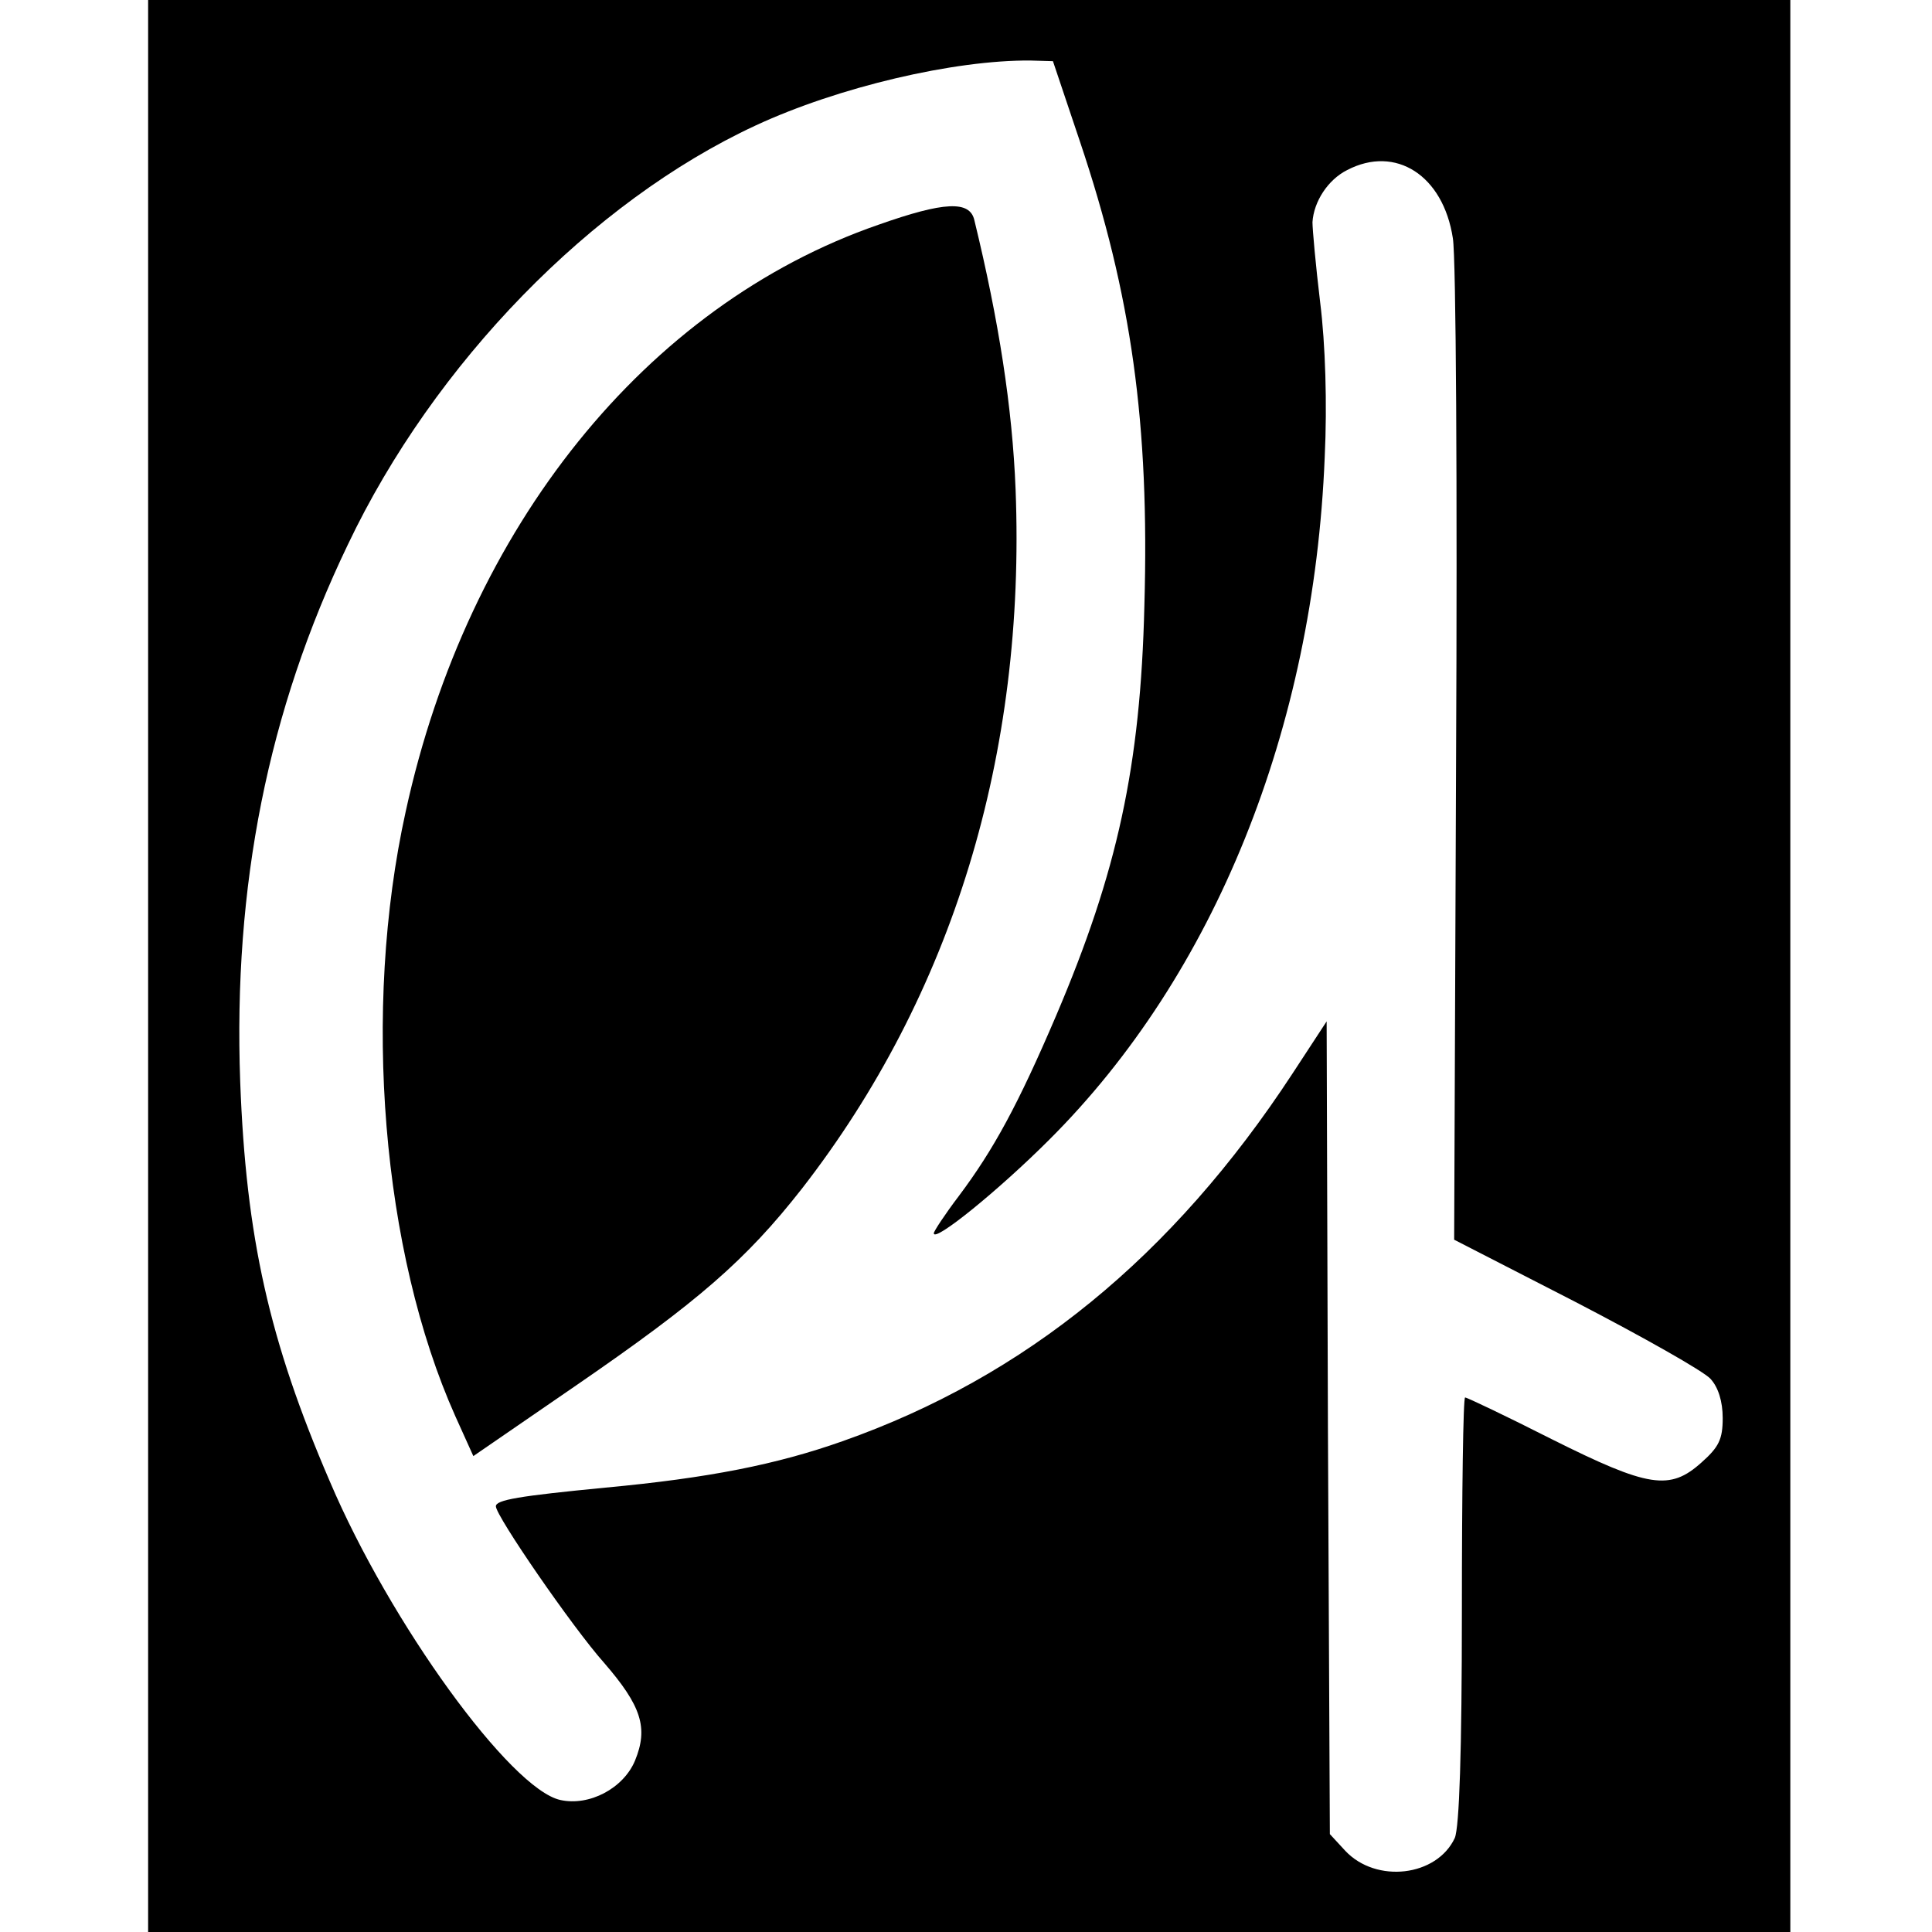 <?xml version="1.0" standalone="no"?>
<!DOCTYPE svg PUBLIC "-//W3C//DTD SVG 20010904//EN"
 "http://www.w3.org/TR/2001/REC-SVG-20010904/DTD/svg10.dtd">
<svg version="1.0" xmlns="http://www.w3.org/2000/svg"
 width="300pt" height="300pt" viewBox="0 0 300 300"
 preserveAspectRatio="xMidYMid meet">
<g transform="translate(0,300) scale(0.1,-0.1)"
fill="#000000" stroke="none">
<path d="M230 1500 l0 -1500 1275 0 1275 0 0 1500 0 1500 -1275 0 -1275 0 0
-1500z m1447 1280 c80 -238 108 -438 100 -720 -6 -250 -42 -414 -137 -637 -59
-138 -97 -208 -151 -280 -22 -29 -39 -55 -39 -58 0 -15 101 67 179 145 257
256 411 638 428 1060 4 83 1 176 -7 240 -7 58 -12 114 -12 125 2 32 24 66 54
81 75 39 149 -8 164 -106 5 -30 7 -392 5 -805 l-3 -750 189 -97 c104 -54 198
-107 209 -119 12 -13 19 -35 19 -61 0 -33 -6 -45 -33 -69 -49 -44 -82 -39
-232 36 -71 36 -132 65 -135 65 -3 0 -5 -148 -5 -330 0 -221 -4 -337 -11 -354
-28 -60 -122 -71 -170 -20 l-24 26 -3 631 -2 631 -53 -81 c-186 -284 -415
-471 -699 -571 -102 -36 -207 -57 -368 -72 -134 -13 -170 -19 -170 -29 0 -15
119 -188 168 -243 58 -67 69 -101 48 -152 -18 -43 -71 -71 -116 -61 -77 17
-264 274 -358 495 -94 218 -130 379 -139 620 -11 304 43 576 167 834 134 282
379 533 633 651 129 60 309 102 427 101 l35 -1 42 -125z"/>
<path d="M1364 2651 c-361 -125 -638 -470 -734 -911 -68 -308 -37 -684 77
-939 l28 -62 160 110 c189 130 263 194 350 305 234 301 348 674 332 1086 -5
127 -26 262 -64 418 -7 31 -47 29 -149 -7z"/>
</g>
</svg>
